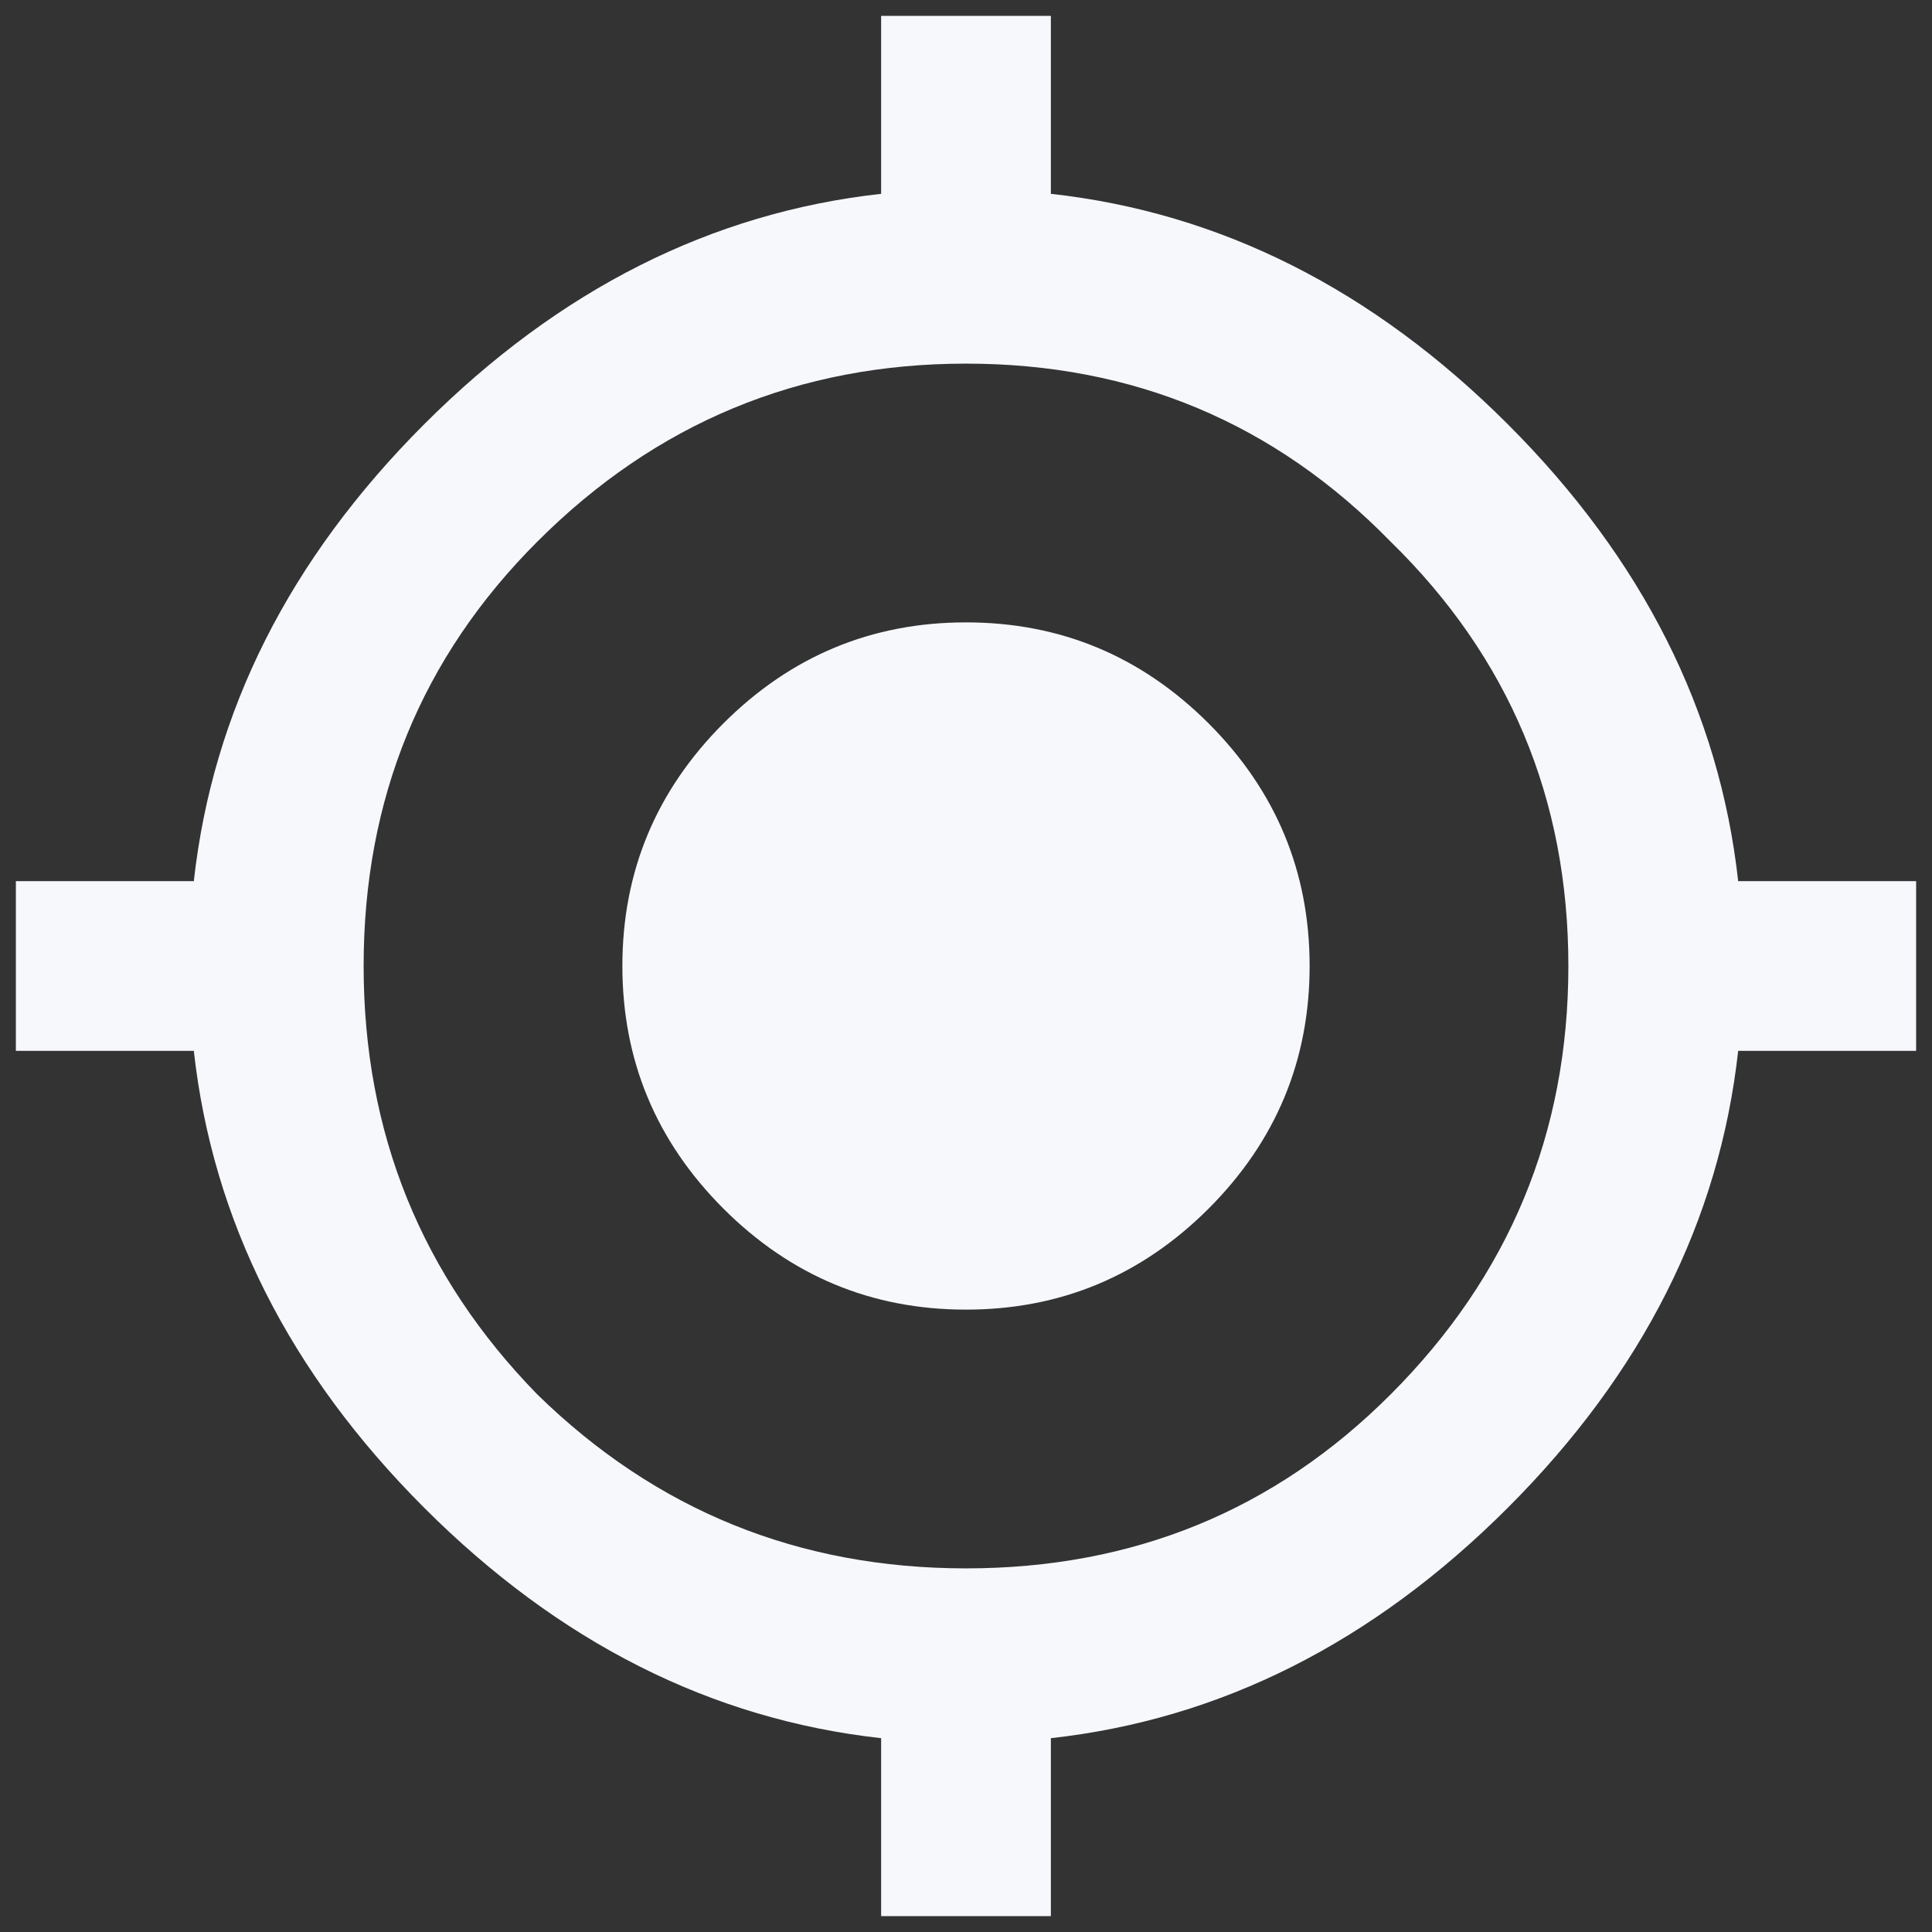 <svg width="28" height="28" viewBox="0 0 28 28" fill="none" xmlns="http://www.w3.org/2000/svg">
<rect x="0" y="0" width="28" height="28" fill="#333333" stroke="none"/>
<path d="M7.789 20.211C9.508 21.891 11.578 22.73 14 22.73C16.422 22.73 18.473 21.891 20.152 20.211C21.871 18.492 22.73 16.422 22.73 14C22.73 11.578 21.871 9.527 20.152 7.848C18.473 6.129 16.422 5.27 14 5.27C11.578 5.27 9.508 6.129 7.789 7.848C6.109 9.527 5.27 11.578 5.27 14C5.27 16.422 6.109 18.492 7.789 20.211ZM25.191 12.77H27.77V15.23H25.191C24.918 17.691 23.805 19.898 21.852 21.852C19.898 23.805 17.691 24.918 15.23 25.191V27.77H12.77V25.191C10.309 24.918 8.102 23.805 6.148 21.852C4.195 19.898 3.082 17.691 2.809 15.23H0.23V12.77H2.809C3.082 10.309 4.195 8.102 6.148 6.148C8.102 4.195 10.309 3.082 12.77 2.809V0.23H15.23V2.809C17.691 3.082 19.898 4.195 21.852 6.148C23.805 8.102 24.918 10.309 25.191 12.77ZM10.484 10.484C11.461 9.508 12.633 9.02 14 9.02C15.367 9.02 16.539 9.508 17.516 10.484C18.492 11.461 18.98 12.633 18.98 14C18.98 15.367 18.492 16.539 17.516 17.516C16.539 18.492 15.367 18.98 14 18.98C12.633 18.98 11.461 18.492 10.484 17.516C9.508 16.539 9.02 15.367 9.02 14C9.02 12.633 9.508 11.461 10.484 10.484Z" fill="#F6F8FC"/>
</svg>
